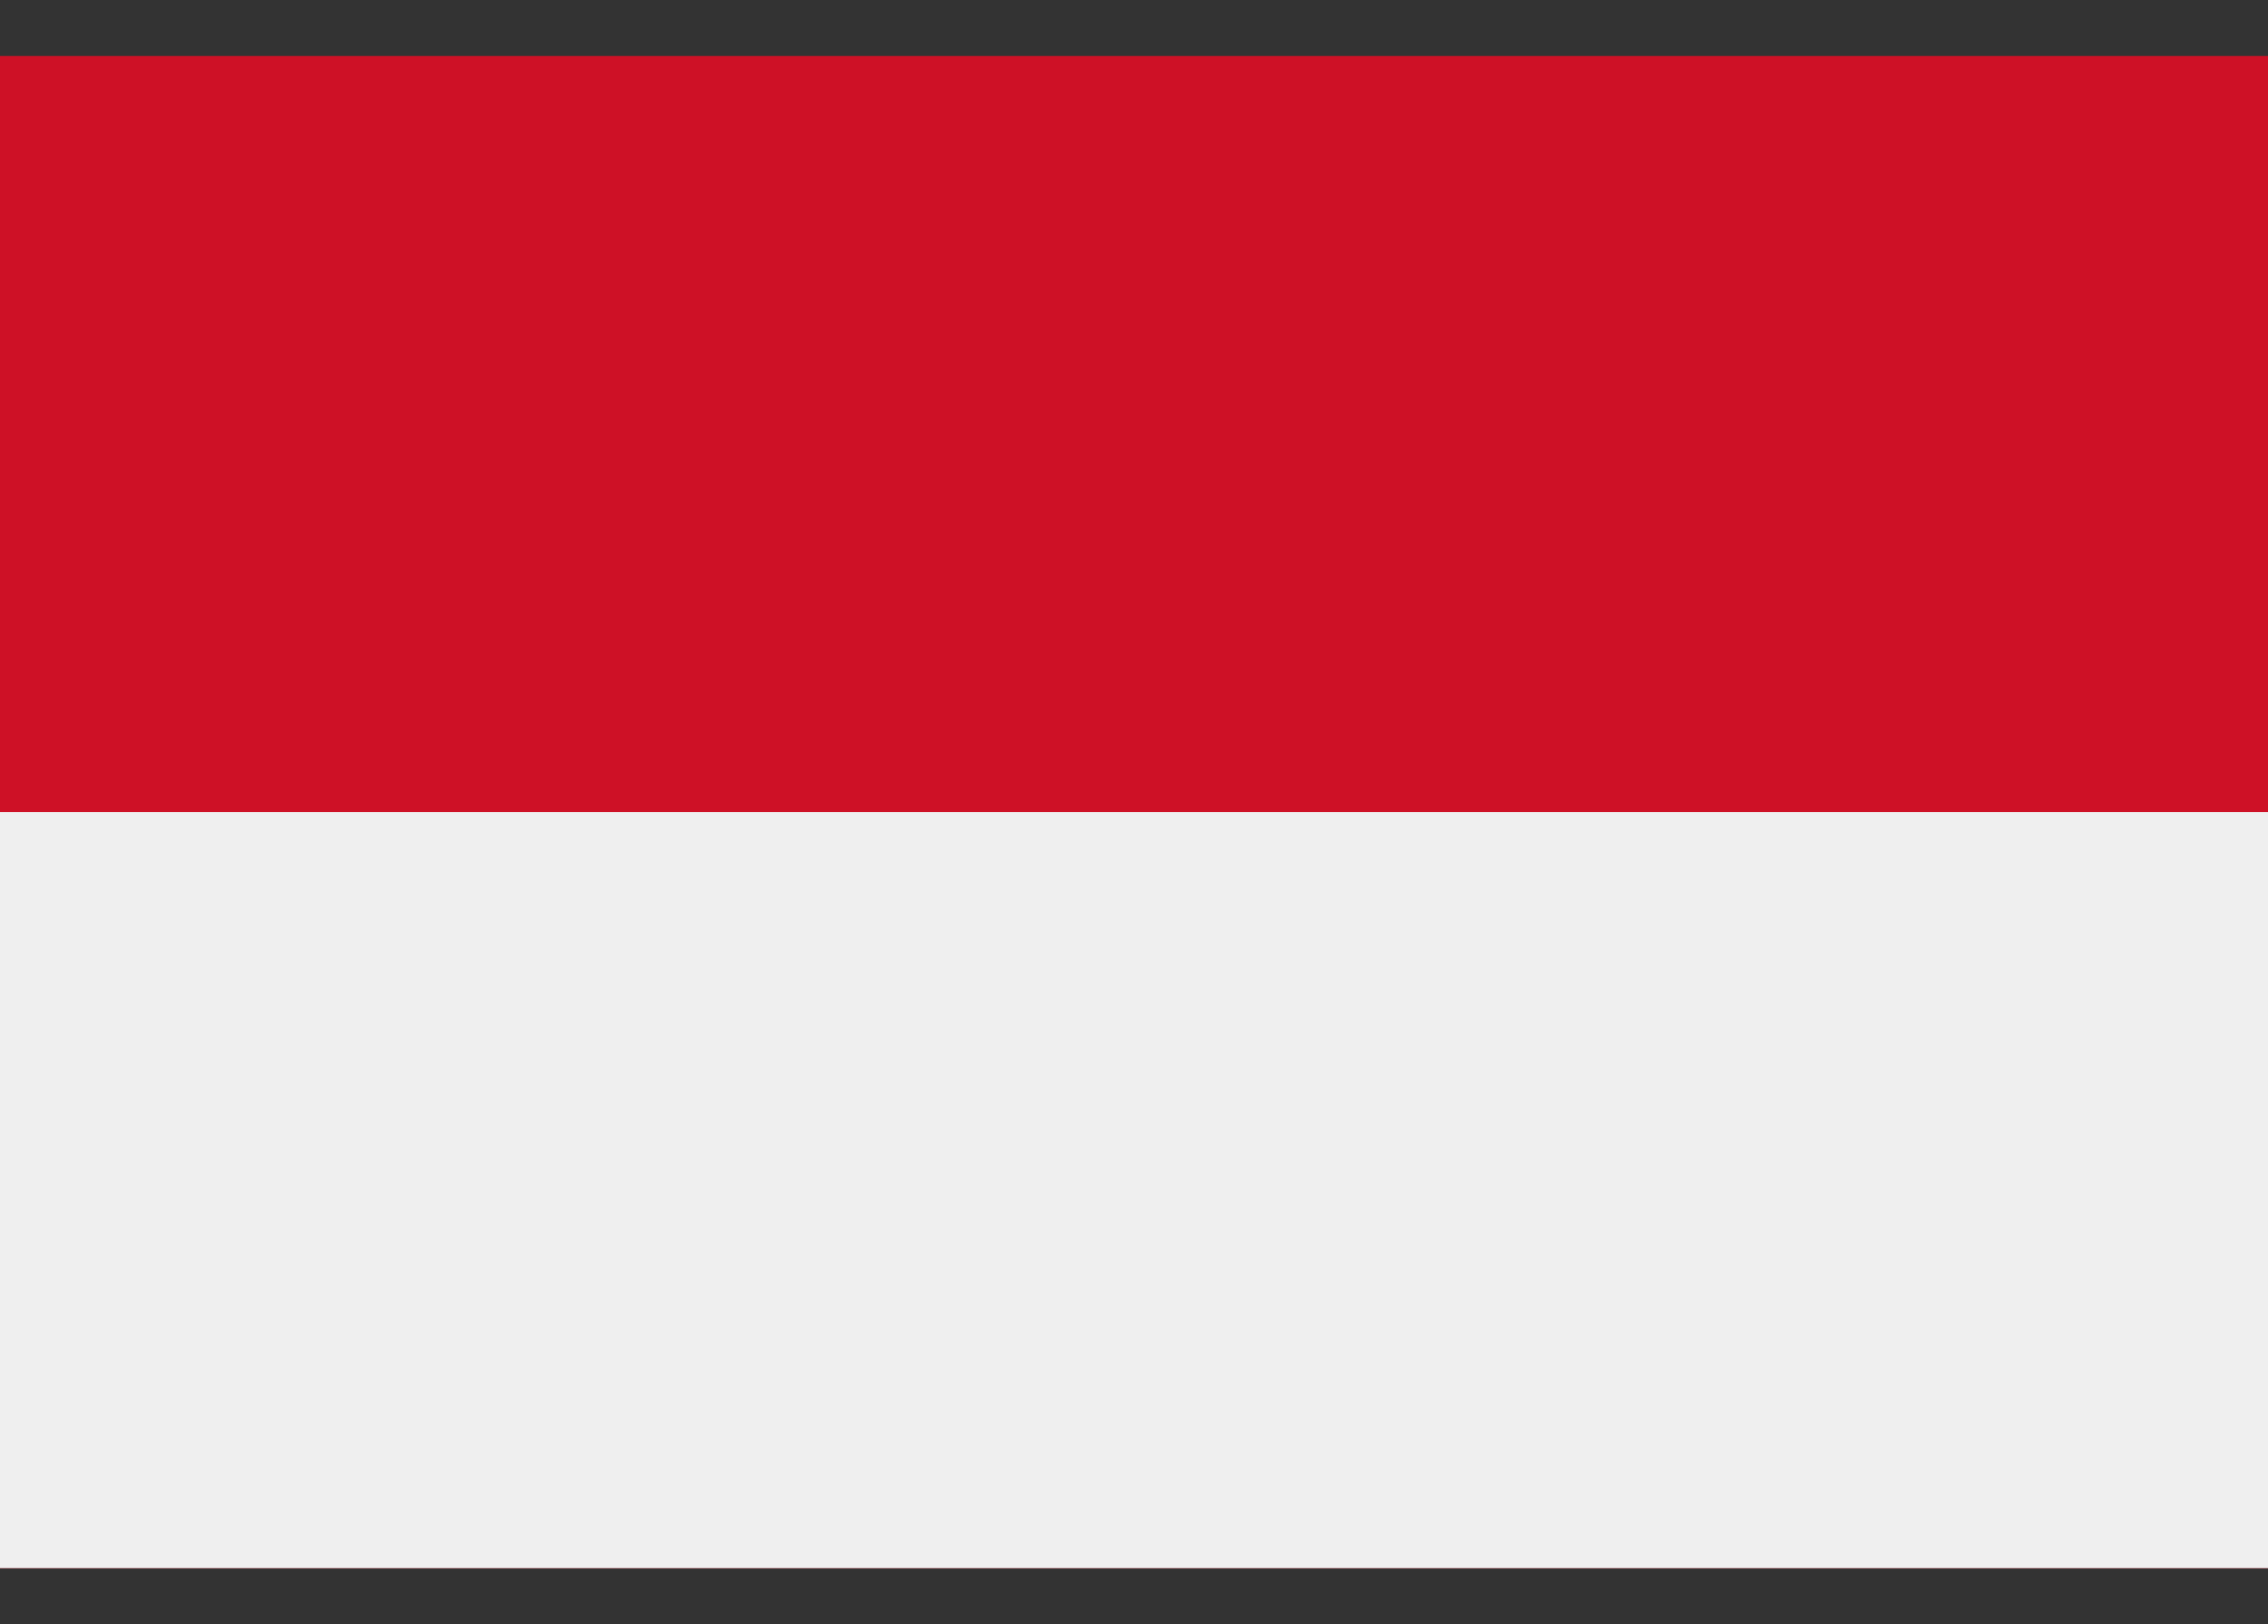 <?xml version="1.0" encoding="UTF-8"?><svg id="flags" xmlns="http://www.w3.org/2000/svg" viewBox="0 0 162 116"><rect x="0" y="0" width="162" height="116" fill="#333333" stroke="none"/><defs><style>.cls-1{fill:#ce1126;}.cls-1,.cls-2{stroke-width:0px;}.cls-2{fill:#efefef;}</style></defs><g id="INDONESIA"><rect class="cls-1" y="4" width="162" height="108"/><rect class="cls-2" y="58" width="162" height="54"/></g></svg>